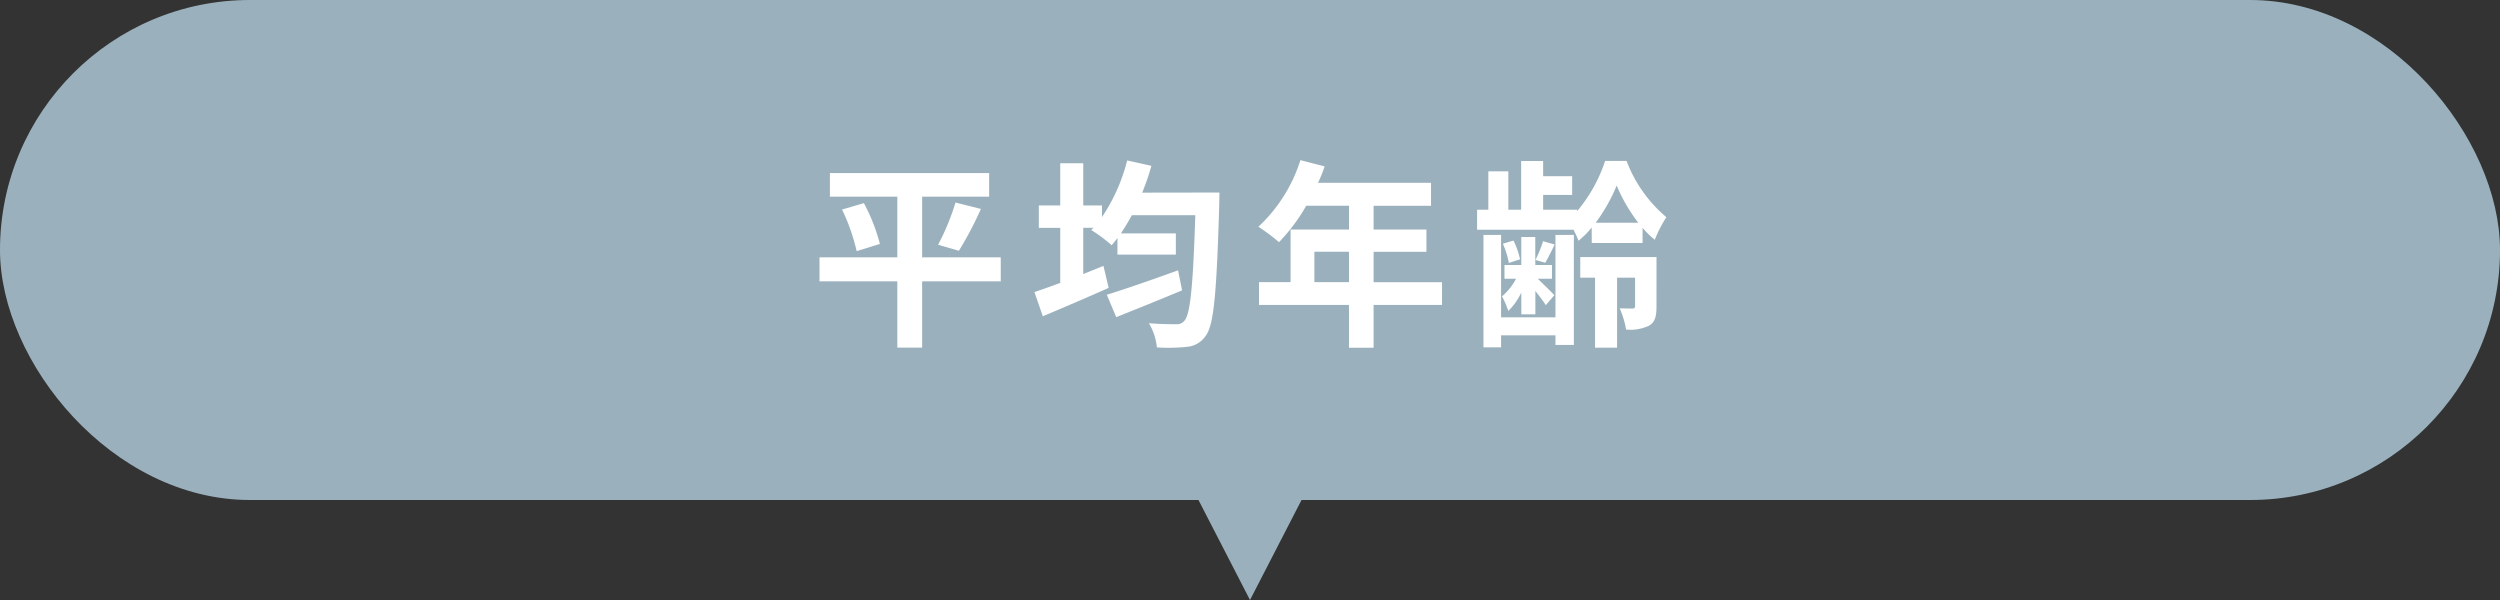 <svg xmlns="http://www.w3.org/2000/svg" width="200" height="48" viewBox="0 0 200 48">
  <rect x="0" y="0" width="200" height="48" fill="#333333" stroke="none"/>
  <g id="グループ_76391" data-name="グループ 76391" transform="translate(-297.5 -1255.303)">
    <rect id="長方形_6721" data-name="長方形 6721" width="200" height="40" rx="20" transform="translate(297.5 1255.303)" fill="#9ab1bd"/>
    <path id="パス_91232" data-name="パス 91232" d="M429.267,1291.162l-9.022,17.508-9.022-17.508,9.022-9.022Z" transform="translate(-22.745 -5.367)" fill="#9ab1bd"/>
    <g id="グループ_76349" data-name="グループ 76349" transform="translate(363.061 1268.113)">
      <path id="パス_91233" data-name="パス 91233" d="M393.95,1281.273h-6.29v5.3h-1.984v-5.3h-6.225v-1.921h6.225V1274.5h-5.393v-1.889h12.738v1.889H387.66v4.849h6.29ZM383,1275.016a14.6,14.6,0,0,1,1.281,3.264l-1.857.577a15.7,15.7,0,0,0-1.169-3.329Zm5.938,3.328a18.957,18.957,0,0,0,1.392-3.376l2.033.512a28.523,28.523,0,0,1-1.761,3.345Z" transform="translate(-379.451 -1271.575)" fill="#fff"/>
      <path id="パス_91234" data-name="パス 91234" d="M415.745,1273.911s-.016.657-.016.913c-.208,7.122-.432,9.682-1.073,10.53a1.988,1.988,0,0,1-1.5.9,14.336,14.336,0,0,1-2.417.048,4.6,4.6,0,0,0-.641-1.937c.928.08,1.777.08,2.193.08a.726.726,0,0,0,.656-.288c.464-.5.688-2.816.865-8.434h-5.074c-.288.528-.576,1.008-.881,1.456h4.4v1.7h-4.673v-1.329c-.161.209-.3.4-.464.577a11.671,11.671,0,0,0-1.632-1.216l.175-.177h-.816v3.7c.544-.224,1.088-.432,1.616-.656l.417,1.761c-1.792.8-3.746,1.632-5.266,2.272l-.672-1.936c.577-.193,1.3-.448,2.065-.737v-4.4h-1.713v-1.792h1.713v-3.377h1.84v3.377h1.5v.928a14.435,14.435,0,0,0,2.016-4.529l1.936.432a18.789,18.789,0,0,1-.736,2.144Zm-2.992,7.826c-1.794.752-3.746,1.536-5.266,2.144l-.753-1.792c1.409-.433,3.618-1.2,5.7-1.953Z" transform="translate(-383.749 -1271.319)" fill="#fff"/>
      <path id="パス_91235" data-name="パス 91235" d="M438.028,1282.9h-5.474v3.425h-1.968V1282.9h-7.2v-1.825h2.528v-4.209h4.674v-1.9h-3.425a14.437,14.437,0,0,1-2.177,2.913,14.743,14.743,0,0,0-1.649-1.233,12.339,12.339,0,0,0,3.362-5.329l1.936.5a10.2,10.2,0,0,1-.528,1.312h9.042v1.841h-4.593v1.9h4.225v1.777h-4.225v2.432h5.474Zm-7.442-1.825v-2.432h-2.769v2.432Z" transform="translate(-388.228 -1271.315)" fill="#fff"/>
      <path id="パス_91236" data-name="パス 91236" d="M454.379,1276.724a7.322,7.322,0,0,1-1.056,1.057,8.032,8.032,0,0,0-.4-.881h-7.714v-1.6h.9v-3.073h1.6v3.073h1.024v-3.9h1.76v1.216h2.321v1.5h-2.321v1.184h2.721v.112a12.209,12.209,0,0,0,2.24-4.017h1.713a10.917,10.917,0,0,0,3.185,4.5,10.1,10.1,0,0,0-.928,1.808,6.813,6.813,0,0,1-.977-.96v1.217h-4.065Zm-2.9.593h1.473v8.8h-1.473v-.768h-4.352v.96h-1.409v-8.994h1.409v6.593h4.352Zm-2.736,4.609a5.015,5.015,0,0,1-1.04,1.472,6.3,6.3,0,0,0-.5-1.168,4.626,4.626,0,0,0,1.121-1.409H447.4v-1.1h1.344v-2.24h1.12v2.24H451.2v1.1h-1.137c.416.4,1.12,1.089,1.328,1.313l-.687.8c-.16-.272-.513-.72-.833-1.136v1.872h-1.12Zm-.993-2.369a6.672,6.672,0,0,0-.479-1.537l.848-.255a6.534,6.534,0,0,1,.528,1.5Zm3.665-1.473c-.272.561-.528,1.073-.751,1.457l-.785-.224a9.789,9.789,0,0,0,.608-1.5Zm8.146,4.962c0,.752-.1,1.216-.576,1.521a3.533,3.533,0,0,1-1.857.319,6.925,6.925,0,0,0-.512-1.7c.432.016.9.016,1.04.016s.192-.064.192-.192v-2.273h-1.44v5.6h-1.761v-5.6h-1.184v-1.648h6.1Zm-1.457-6.706a13.381,13.381,0,0,1-1.728-2.976,13.82,13.82,0,0,1-1.68,2.976Z" transform="translate(-392.603 -1271.331)" fill="#fff"/>
    </g>
  </g>
</svg>
